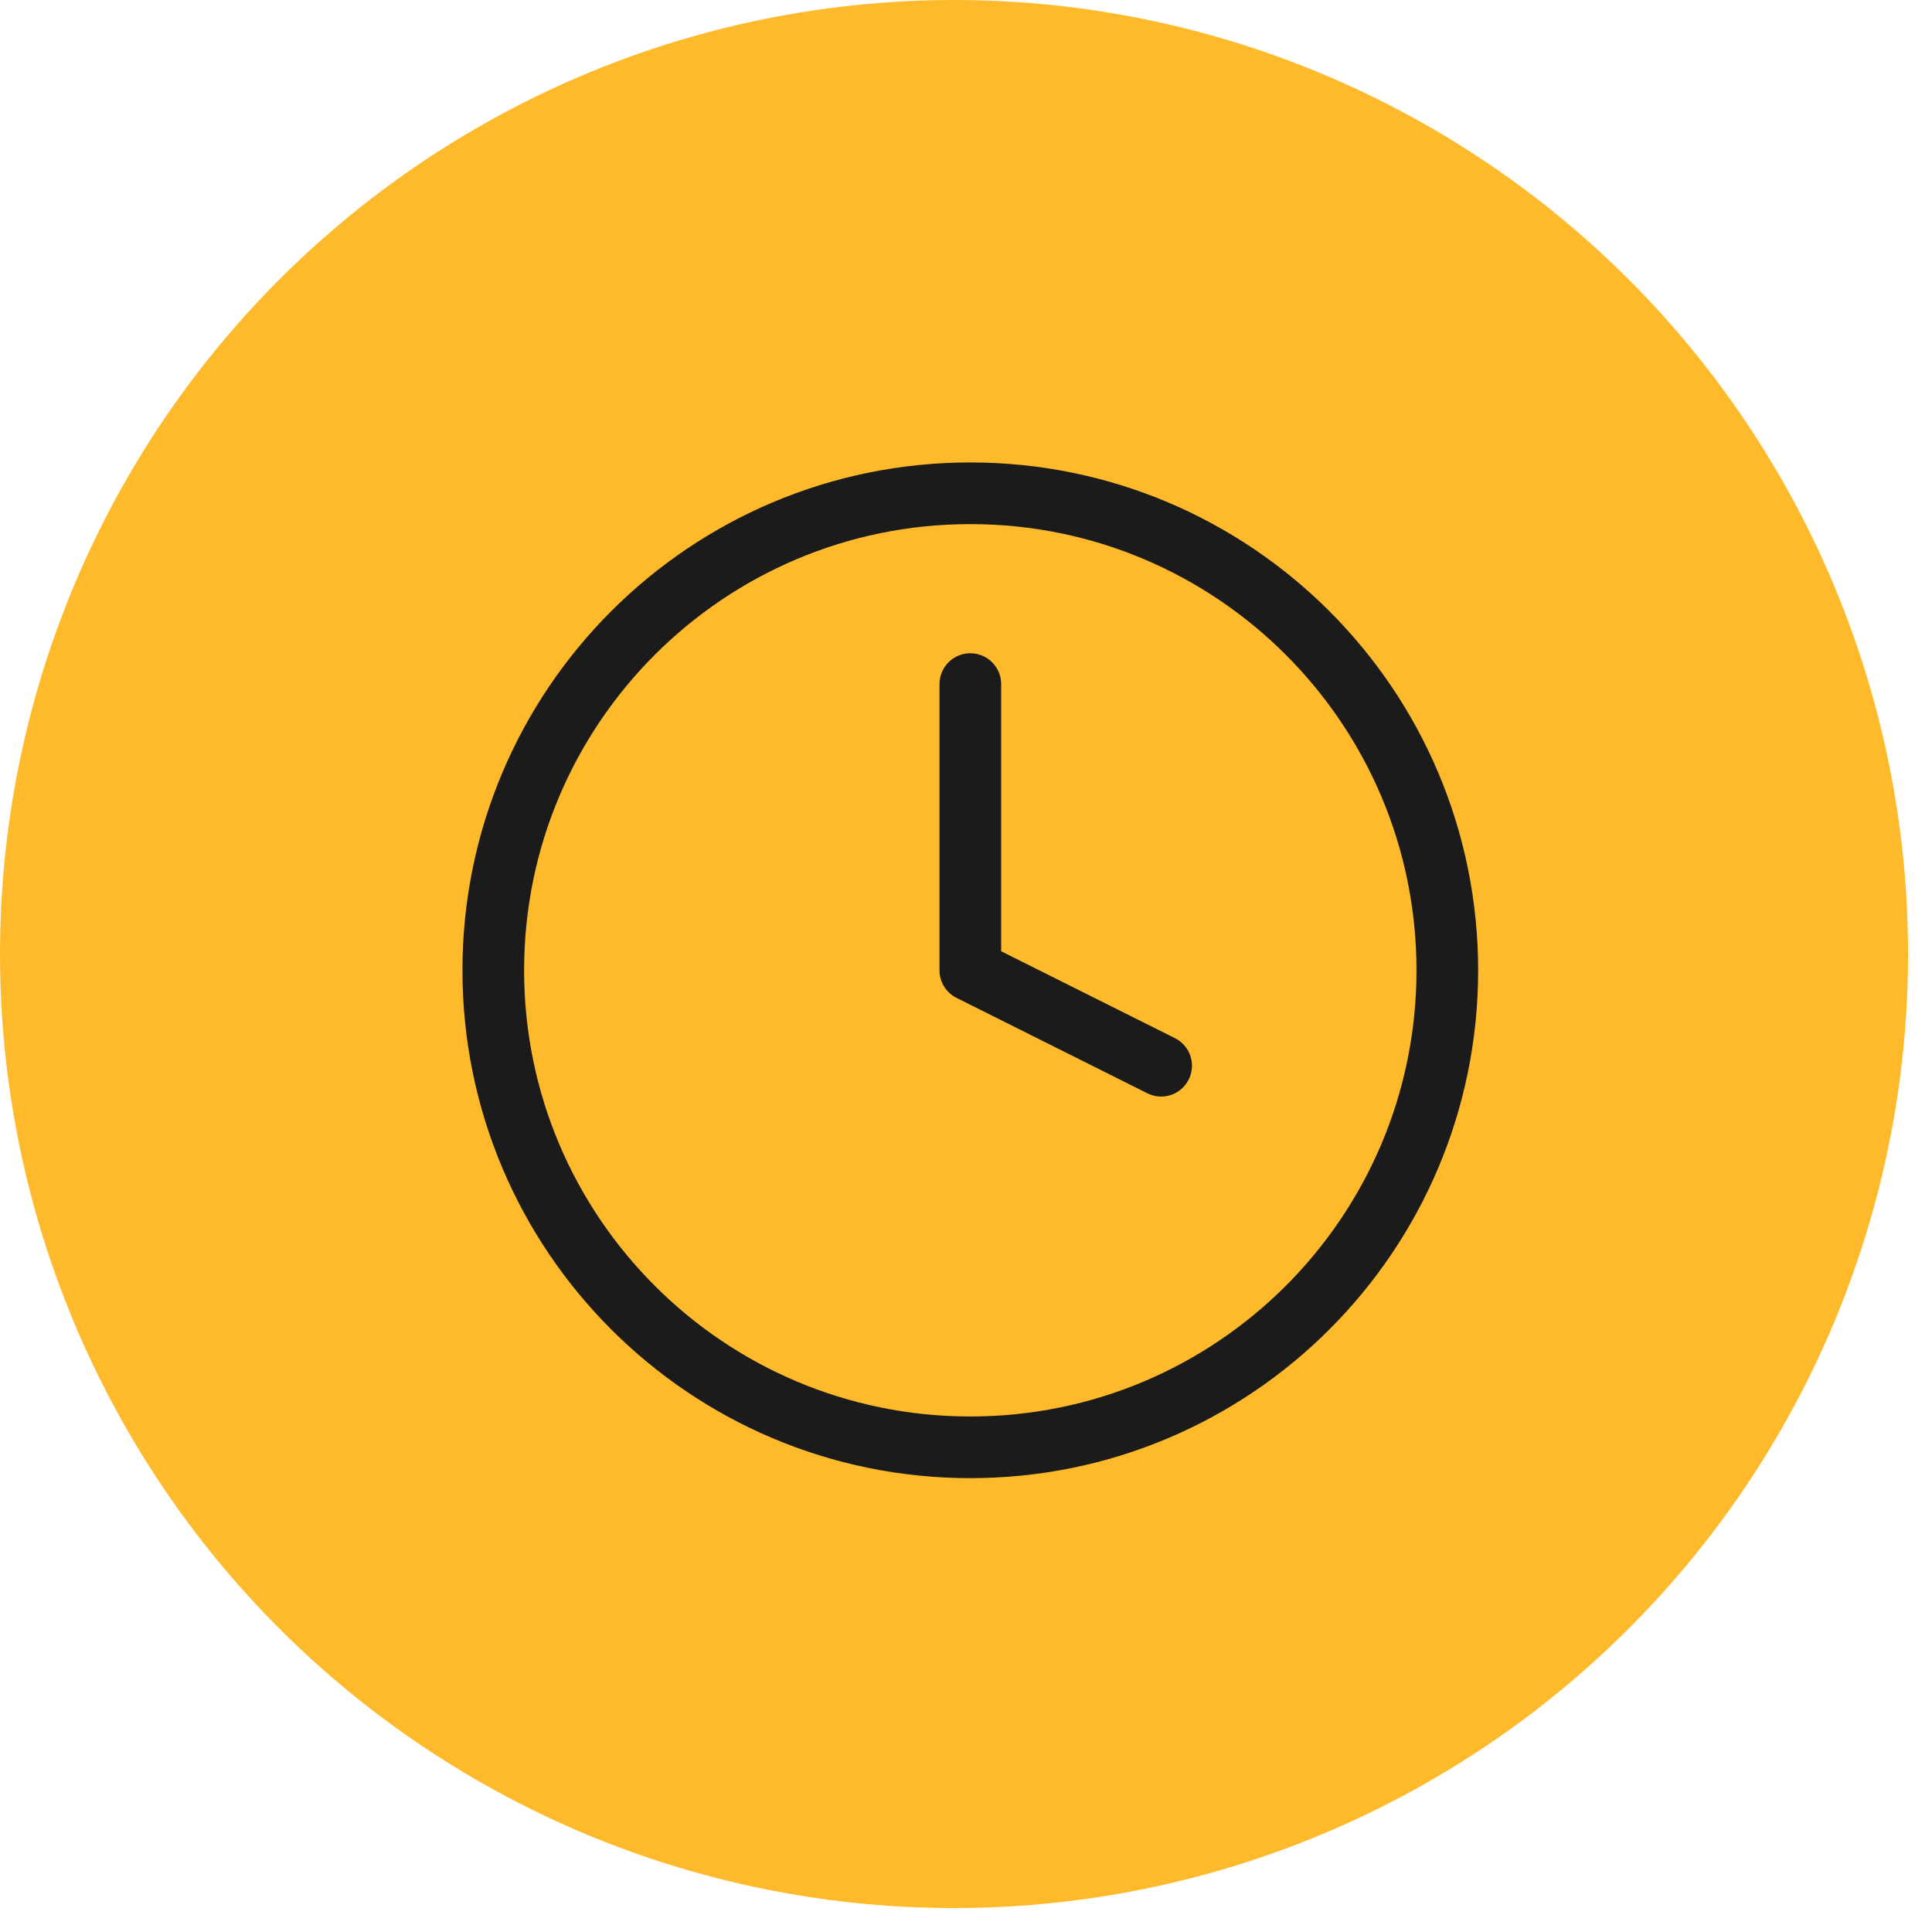 <?xml version="1.0" encoding="UTF-8"?> <svg xmlns="http://www.w3.org/2000/svg" width="47" height="47" viewBox="0 0 47 47" fill="none"> <circle cx="23.209" cy="23.209" r="23.209" fill="#FEBA2B"></circle> <path d="M23.605 16.642V23.605L28.247 25.926M35.209 23.605C35.209 30.014 30.014 35.209 23.605 35.209C17.196 35.209 12 30.014 12 23.605C12 17.196 17.196 12 23.605 12C30.014 12 35.209 17.196 35.209 23.605Z" stroke="#1B1B1B" stroke-width="1.5" stroke-linecap="round" stroke-linejoin="round"></path> </svg> 